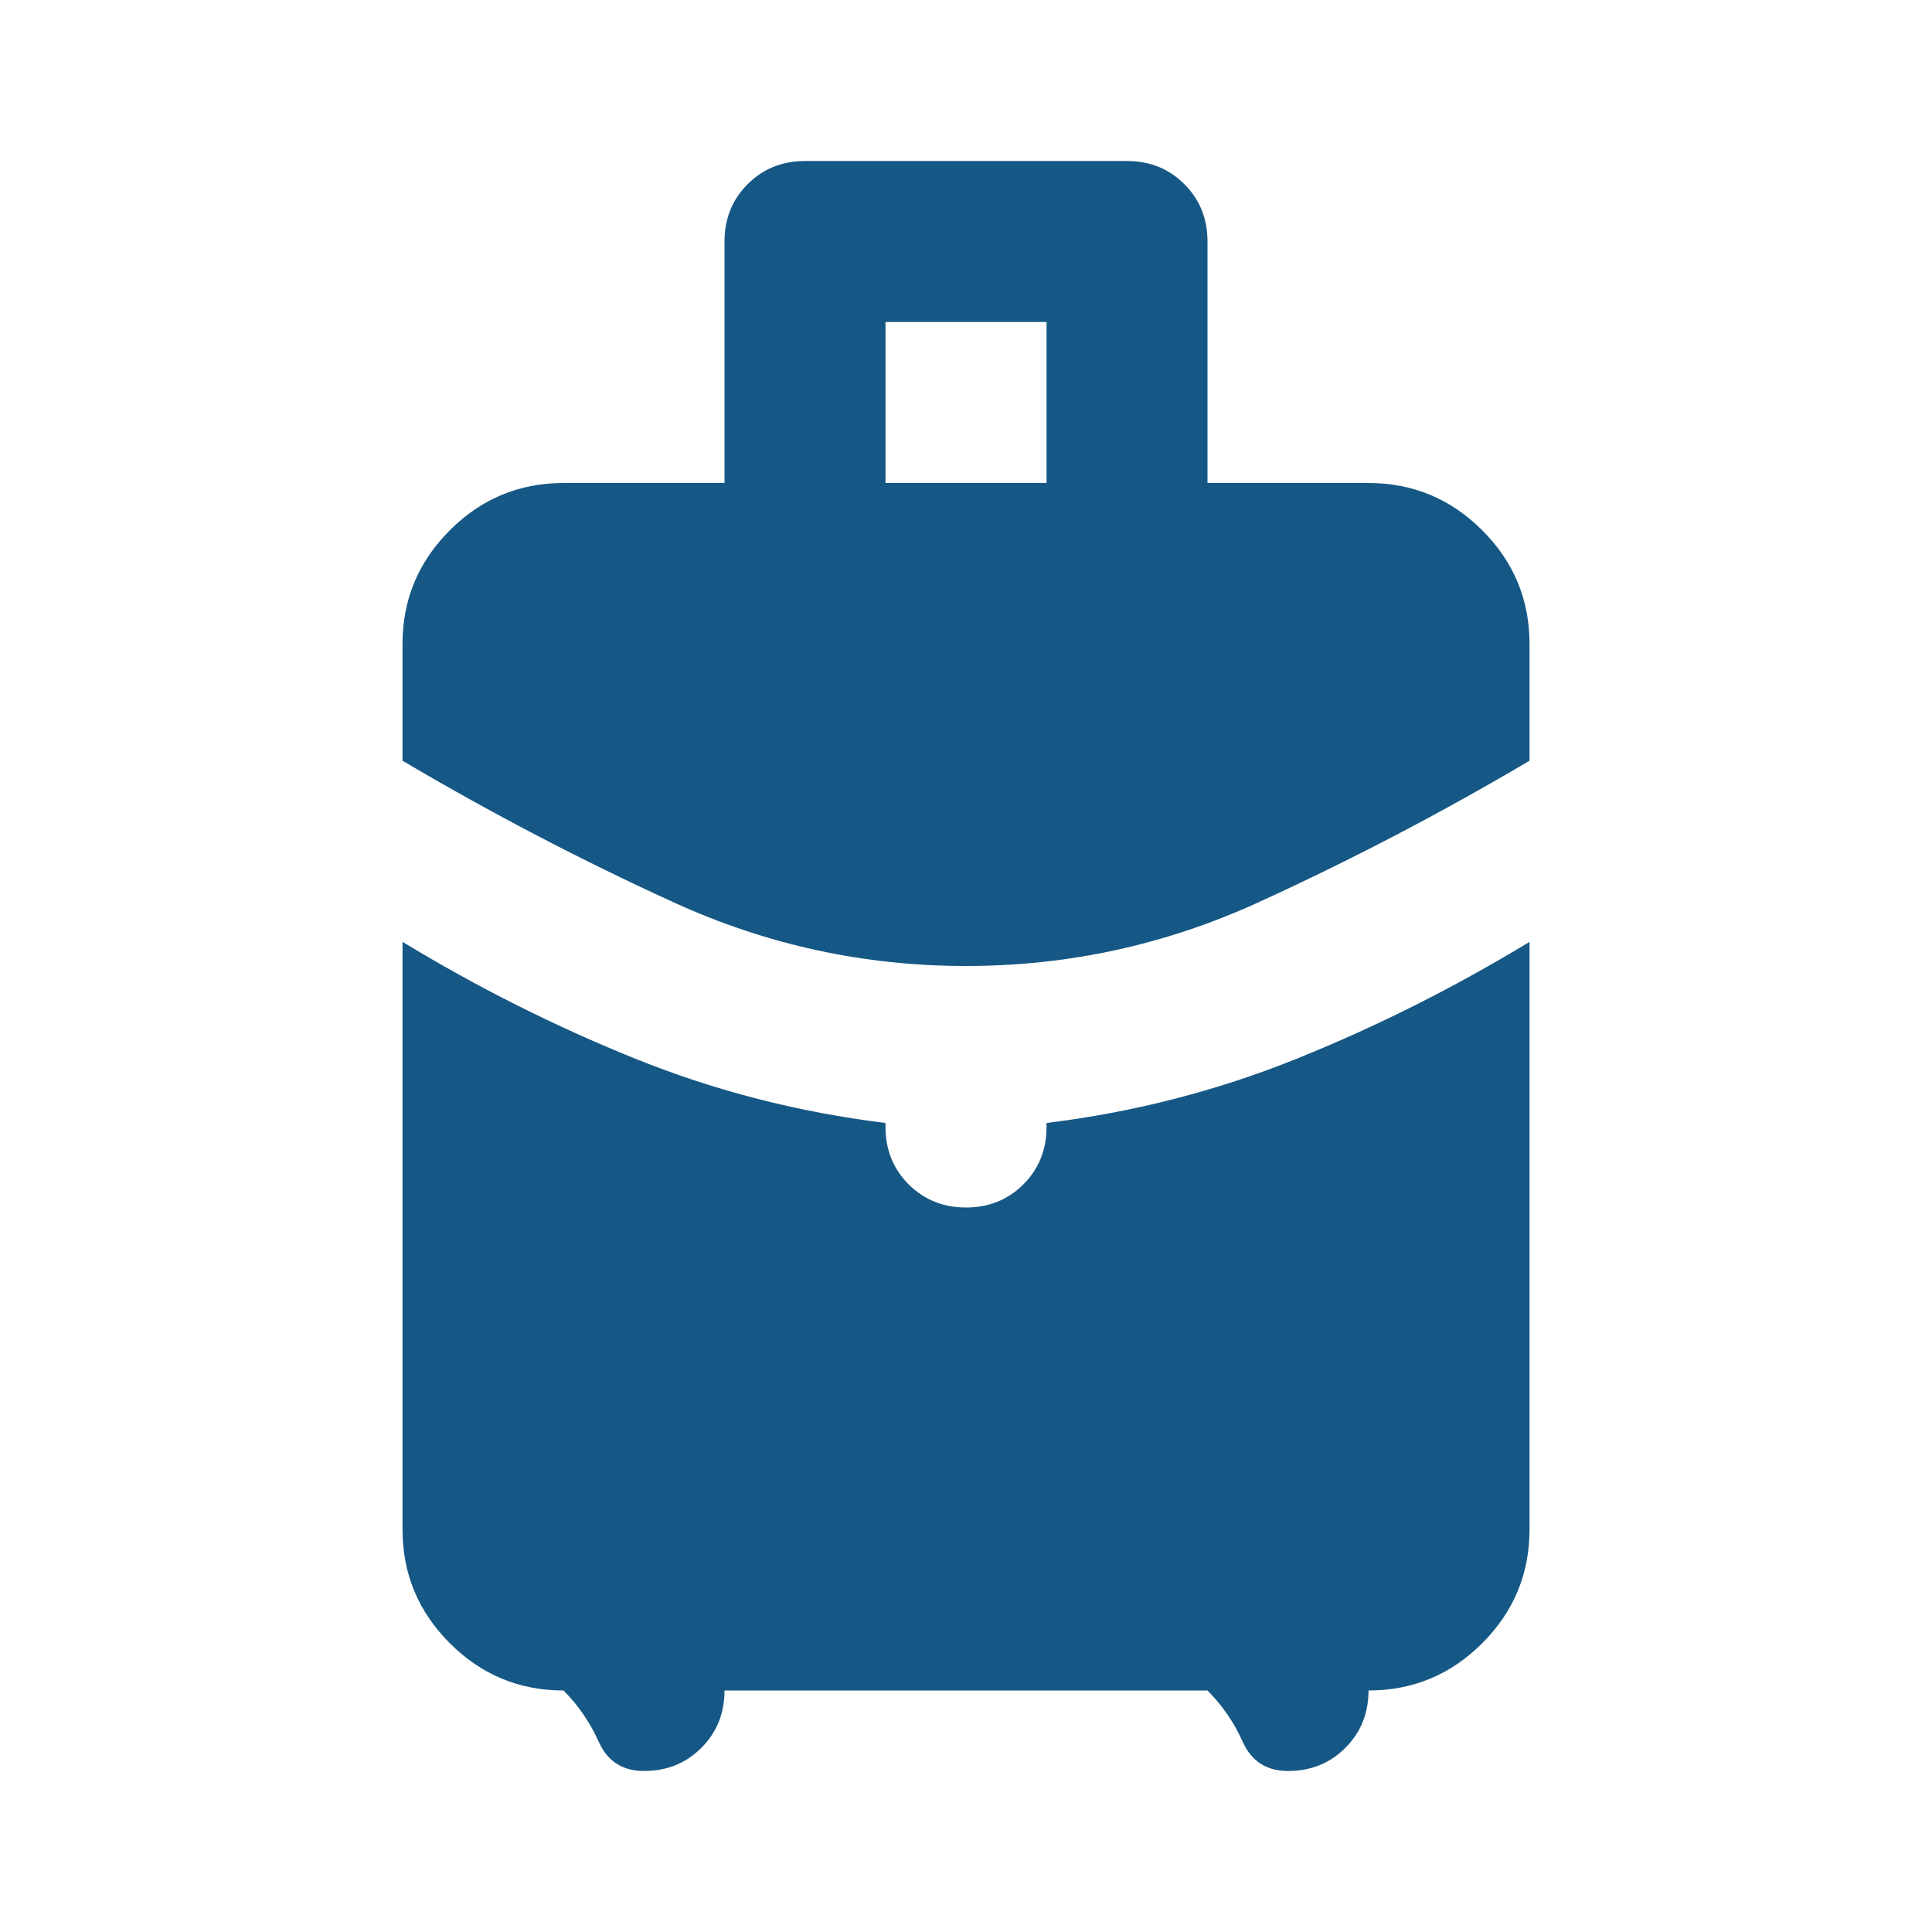 <svg width="44" height="44" viewBox="0 0 44 44" fill="none" xmlns="http://www.w3.org/2000/svg">
<mask id="mask0_1822_448" style="mask-type:alpha" maskUnits="userSpaceOnUse" x="0" y="0" width="44" height="44">
<rect width="44" height="44" fill="#D9D9D9"/>
</mask>
<g mask="url(#mask0_1822_448)">
<path d="M20.167 11H23.834V7.333H20.167V11ZM22 22C19.678 22 17.463 21.519 15.354 20.556C13.246 19.594 11.184 18.517 9.167 17.325V14.667C9.167 13.658 9.526 12.795 10.244 12.077C10.962 11.359 11.825 11 12.834 11H16.5V5.5C16.5 4.981 16.676 4.545 17.027 4.194C17.379 3.842 17.814 3.667 18.334 3.667H25.667C26.186 3.667 26.622 3.842 26.973 4.194C27.325 4.545 27.5 4.981 27.5 5.5V11H31.167C32.175 11 33.038 11.359 33.757 12.077C34.475 12.795 34.834 13.658 34.834 14.667V17.325C32.817 18.517 30.755 19.594 28.646 20.556C26.538 21.519 24.323 22 22 22ZM12.834 38.5C11.825 38.5 10.962 38.141 10.244 37.423C9.526 36.705 9.167 35.842 9.167 34.833V21.45C10.878 22.489 12.643 23.375 14.461 24.108C16.279 24.842 18.181 25.331 20.167 25.575V25.667C20.167 26.186 20.343 26.622 20.694 26.973C21.046 27.324 21.481 27.5 22 27.5C22.52 27.5 22.955 27.324 23.307 26.973C23.658 26.622 23.834 26.186 23.834 25.667V25.575C25.82 25.331 27.722 24.842 29.54 24.108C31.358 23.375 33.123 22.489 34.834 21.45V34.833C34.834 35.842 34.475 36.705 33.757 37.423C33.038 38.141 32.175 38.5 31.167 38.5C31.167 39.019 30.991 39.455 30.64 39.806C30.288 40.158 29.853 40.333 29.334 40.333C28.845 40.333 28.501 40.112 28.302 39.669C28.104 39.226 27.836 38.836 27.5 38.5H16.5C16.5 39.019 16.325 39.455 15.973 39.806C15.622 40.158 15.186 40.333 14.667 40.333C14.178 40.333 13.834 40.112 13.636 39.669C13.437 39.226 13.17 38.836 12.834 38.5Z" fill="#165885"/>
</g>
</svg>
